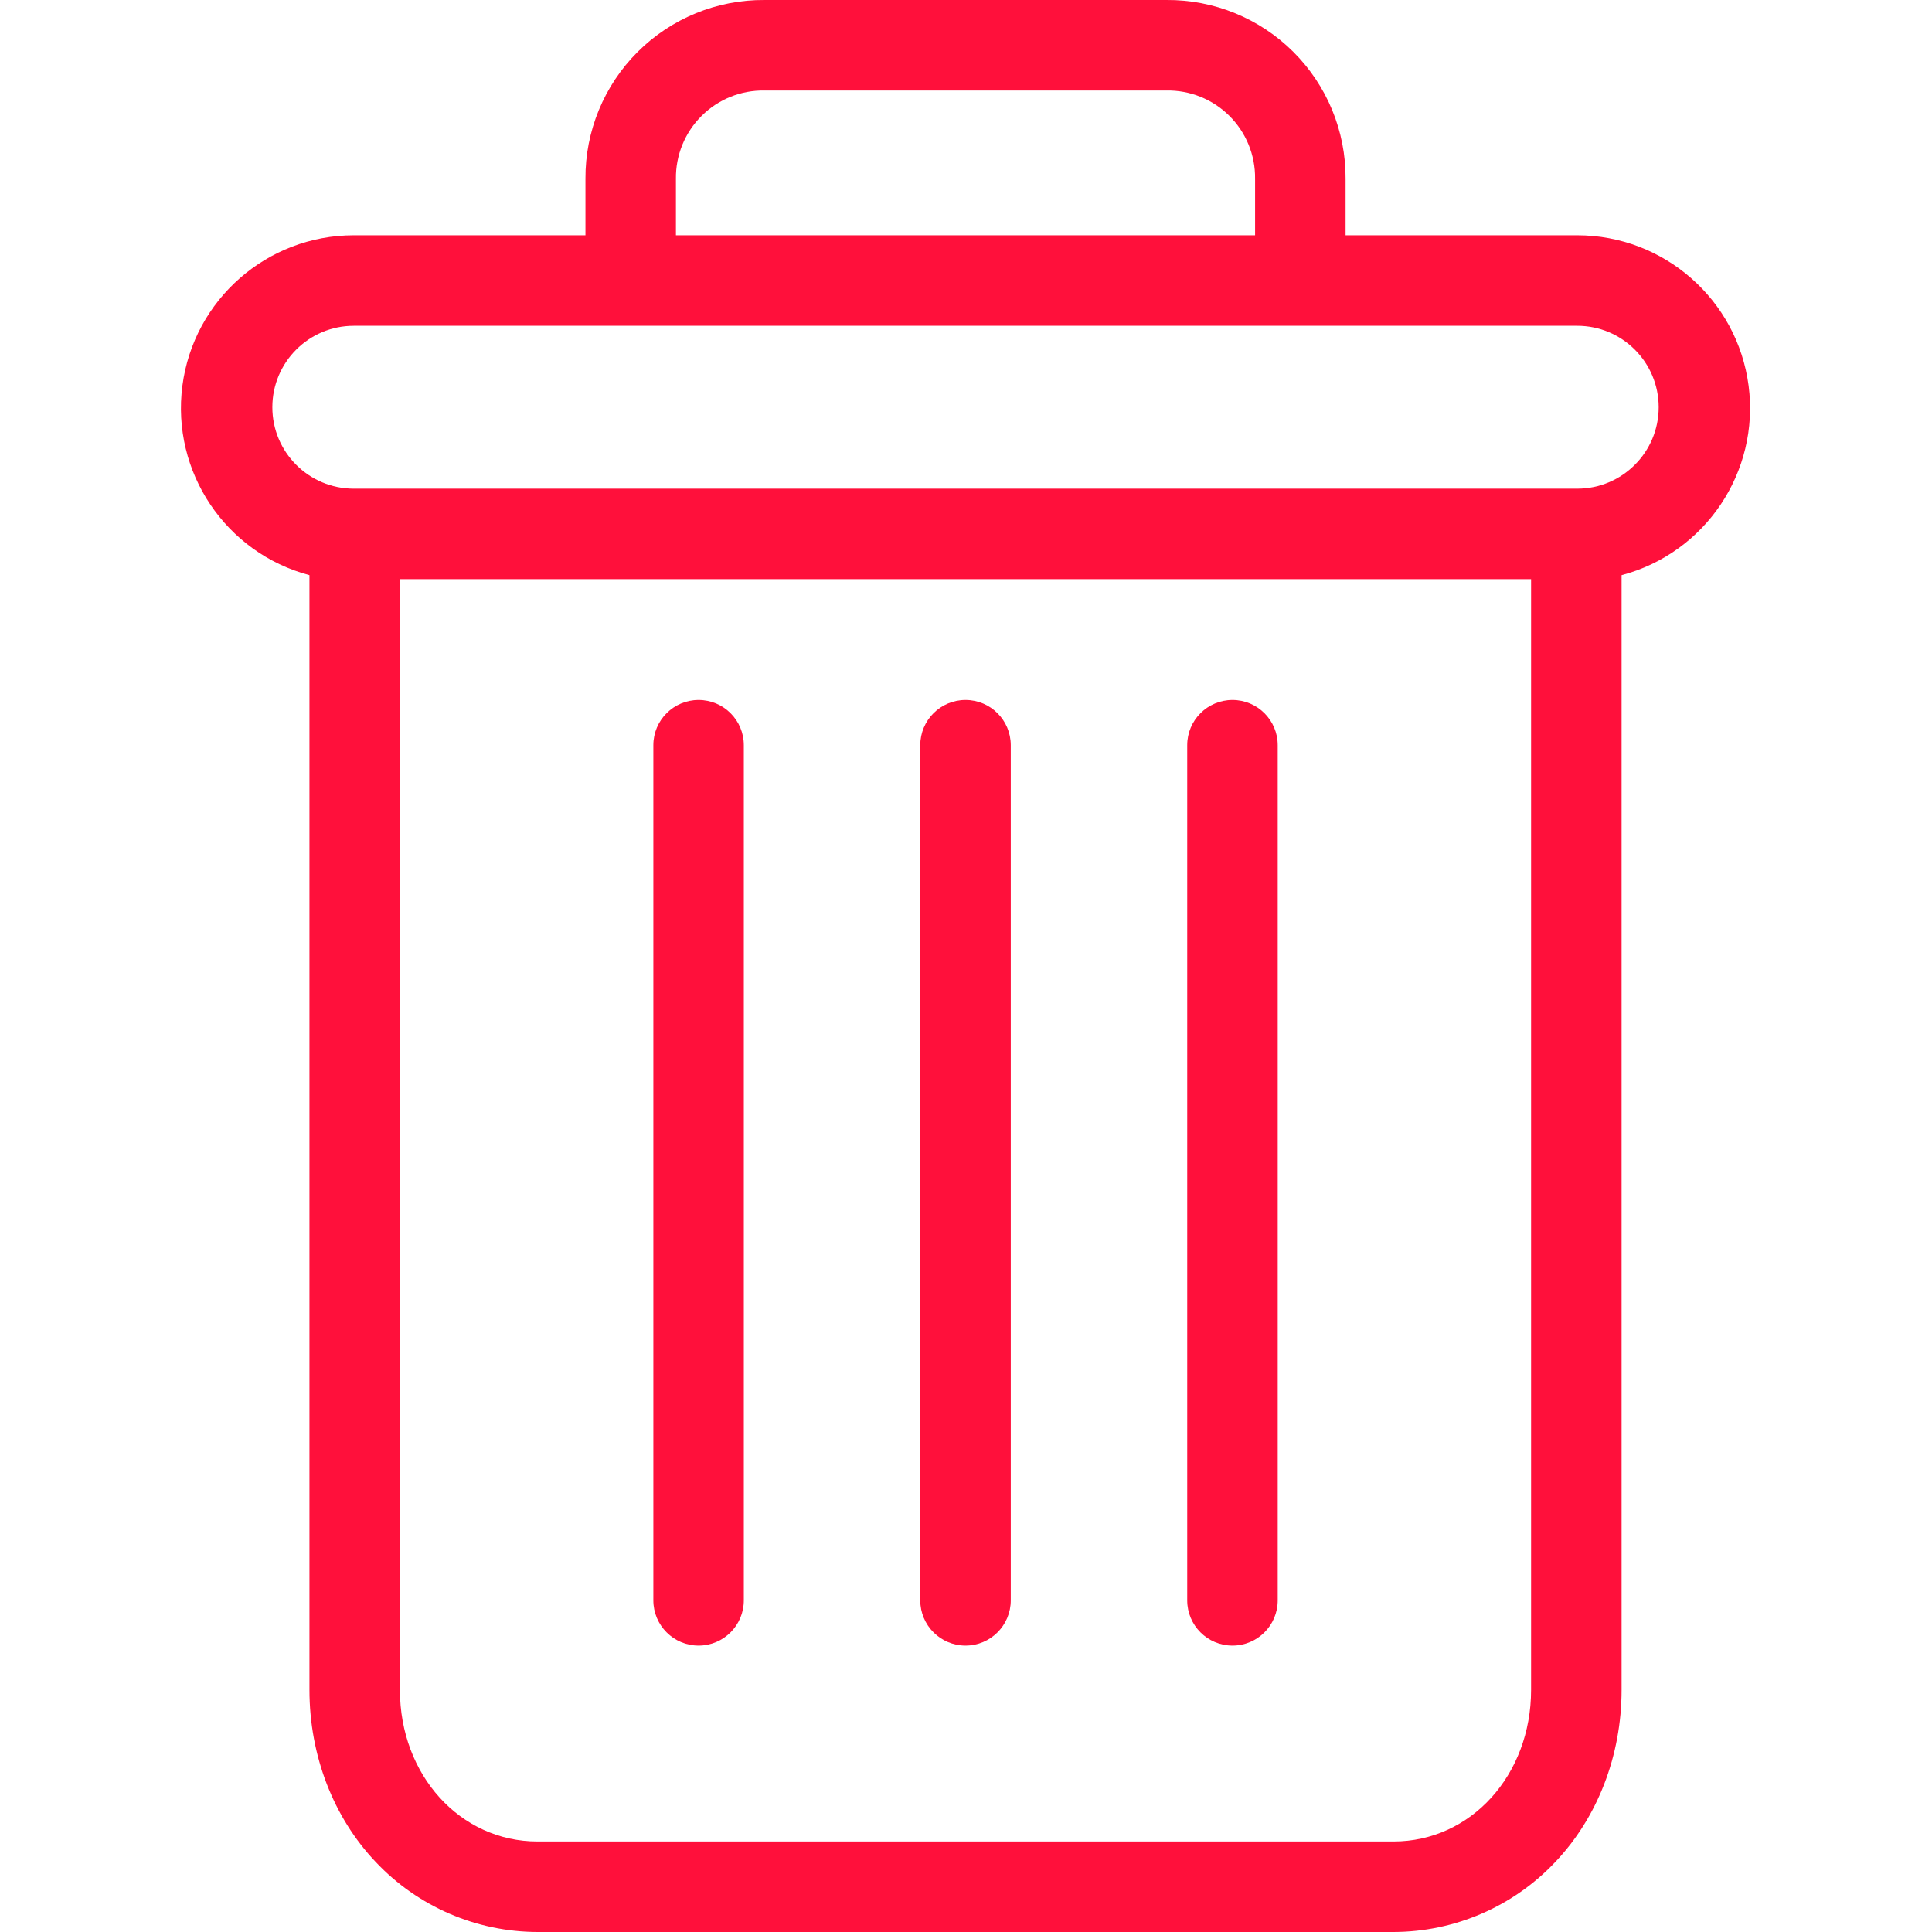 <svg width="64" height="64" viewBox="0 0 64 64" fill="none" xmlns="http://www.w3.org/2000/svg">
<g clip-path="url(#clip0)">
<path d="M40.827 23.188C39.999 23.188 39.328 23.858 39.328 24.686V53.014C39.328 53.842 39.999 54.513 40.827 54.513C41.655 54.513 42.326 53.842 42.326 53.014V24.686C42.326 23.858 41.655 23.188 40.827 23.188Z" fill="#FF103B"/>
<path d="M23.142 23.188C22.314 23.188 21.643 23.858 21.643 24.686V53.014C21.643 53.842 22.314 54.513 23.142 54.513C23.97 54.513 24.64 53.842 24.64 53.014V24.686C24.64 23.858 23.97 23.188 23.142 23.188Z" fill="#FF103B"/>
<path d="M10.251 19.053V55.981C10.251 58.164 11.051 60.214 12.449 61.684C13.841 63.159 15.778 63.996 17.805 64H46.163C48.19 63.996 50.127 63.159 51.518 61.684C52.916 60.214 53.717 58.164 53.717 55.981V19.053C56.496 18.316 58.297 15.631 57.925 12.779C57.553 9.928 55.124 7.795 52.248 7.794H44.574V5.921C44.583 4.345 43.96 2.832 42.844 1.719C41.729 0.607 40.214 -0.013 38.638 0H25.329C23.754 -0.013 22.238 0.607 21.123 1.719C20.008 2.832 19.385 4.345 19.394 5.921V7.794H11.72C8.844 7.795 6.415 9.928 6.042 12.779C5.671 15.631 7.472 18.316 10.251 19.053ZM46.163 61.002H17.805C15.242 61.002 13.248 58.801 13.248 55.981V19.185H50.719V55.981C50.719 58.801 48.725 61.002 46.163 61.002ZM22.391 5.921C22.381 5.14 22.688 4.389 23.242 3.838C23.795 3.287 24.548 2.984 25.329 2.998H38.638C39.419 2.984 40.172 3.287 40.725 3.838C41.279 4.388 41.586 5.14 41.576 5.921V7.794H22.391V5.921ZM11.72 10.792H52.248C53.738 10.792 54.946 12 54.946 13.49C54.946 14.98 53.738 16.188 52.248 16.188H11.72C10.23 16.188 9.022 14.98 9.022 13.49C9.022 12 10.23 10.792 11.72 10.792Z" fill="#FF103B"/>
<path d="M31.984 23.188C31.156 23.188 30.485 23.858 30.485 24.686V53.014C30.485 53.842 31.156 54.513 31.984 54.513C32.812 54.513 33.483 53.842 33.483 53.014V24.686C33.483 23.858 32.812 23.188 31.984 23.188Z" fill="#FF103B"/>
</g>
<defs>
<clipPath id="clip0">
<rect width="64" height="64" fill="white"/>
</clipPath>
</defs>
</svg>
